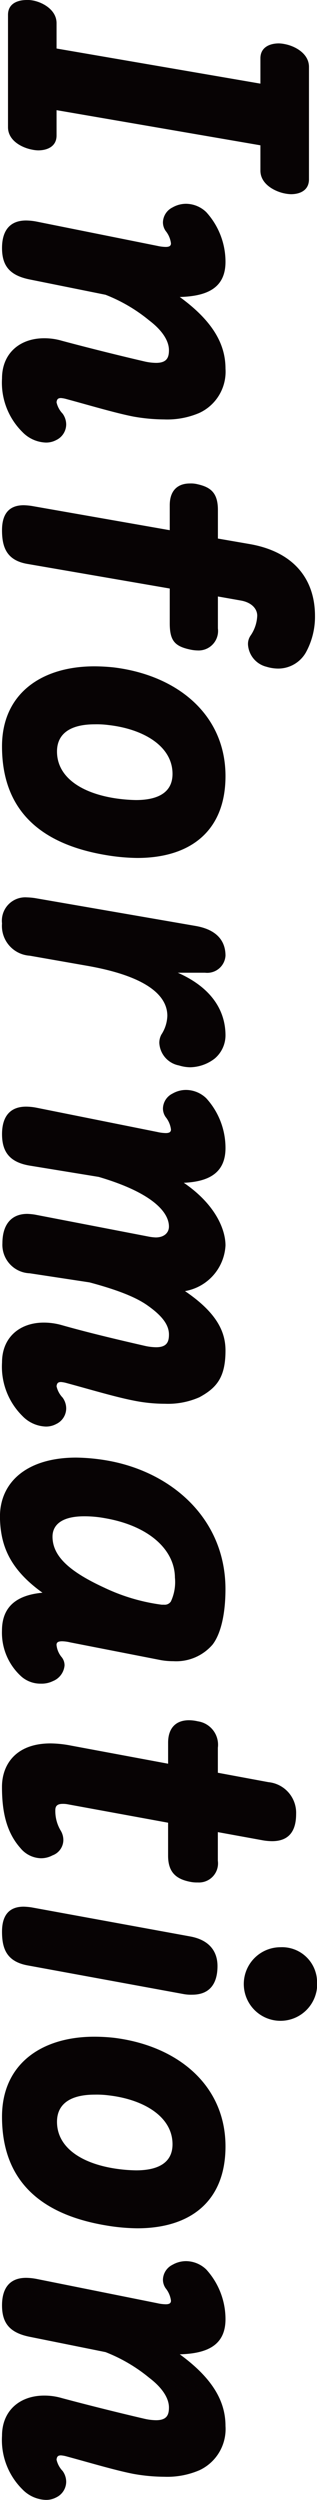<svg xmlns="http://www.w3.org/2000/svg" width="38.396" height="302" viewBox="0 0 38.396 302">
  <g id="グループ_6" data-name="グループ 6" transform="translate(-641.391 -398.839)">
    <path id="パス_10" data-name="パス 10" d="M678.184,420.5c0,1.358-1.118,1.8-2.184,1.8a4.564,4.564,0,0,1-.732-.086c-1.167-.22-2.965-1.1-2.965-2.759v-3.062l-24.691-4.246v3.065c0,1.355-1.167,1.793-2.233,1.793a4.006,4.006,0,0,1-.732-.089c-1.167-.217-2.917-1.049-2.917-2.711V400.632c0-1.4,1.215-1.793,2.285-1.793a2.884,2.884,0,0,1,.632.043c1.167.174,2.965,1.092,2.965,2.756V404.7l24.691,4.243v-3.062c0-1.358,1.167-1.8,2.236-1.8a3.944,3.944,0,0,1,.729.089c1.167.217,2.917,1.1,2.917,2.757Z" transform="translate(0.63)" fill="#070304"/>
    <path id="パス_11" data-name="パス 11" d="M668.546,414.455c0,3.2-2.282,4.158-5.539,4.246,4.278,3.108,5.539,5.953,5.539,8.664a5.487,5.487,0,0,1-3.157,5.338,9.874,9.874,0,0,1-4.278.789,21.814,21.814,0,0,1-3.743-.349c-2.236-.44-5.442-1.4-8.215-2.145a3.309,3.309,0,0,0-.532-.089c-.392,0-.486.174-.537.48v.046a2.889,2.889,0,0,0,.732,1.355,2.247,2.247,0,0,1,.435,1.313,2.111,2.111,0,0,1-1.212,1.884,2.581,2.581,0,0,1-1.267.3,4.141,4.141,0,0,1-2.819-1.267,8.382,8.382,0,0,1-2.476-6.479c0-3.062,2.185-4.855,5.1-4.855a7.485,7.485,0,0,1,2.139.3c3.6.964,7.535,1.927,10.014,2.5a6.571,6.571,0,0,0,1.41.174c1.312,0,1.556-.658,1.556-1.53,0-1.141-.826-2.408-2.382-3.589a19.46,19.46,0,0,0-5.3-3.108l-9.136-1.839c-2.433-.48-3.4-1.618-3.4-3.809,0-2.01.872-3.325,2.917-3.325a7.118,7.118,0,0,1,1.261.131l14.631,2.934a5.01,5.01,0,0,0,1.018.129c.44,0,.635-.129.635-.435a2.971,2.971,0,0,0-.635-1.487,1.819,1.819,0,0,1-.337-1.052,2.068,2.068,0,0,1,1.164-1.8,3.3,3.3,0,0,1,1.653-.438,3.57,3.57,0,0,1,2.431,1.009A8.913,8.913,0,0,1,668.546,414.455Z" transform="translate(0.158 16.015)" fill="#070304"/>
    <path id="パス_12" data-name="パス 12" d="M679.386,435.279a8.949,8.949,0,0,1-1.115,4.421,3.864,3.864,0,0,1-3.357,1.927,4.928,4.928,0,0,1-1.407-.22,2.95,2.95,0,0,1-2.236-2.671,1.783,1.783,0,0,1,.34-1.135,4.551,4.551,0,0,0,.778-2.362c0-.832-.68-1.621-2.044-1.842l-2.719-.48v3.852a2.359,2.359,0,0,1-2.479,2.668,4.463,4.463,0,0,1-.778-.086c-1.944-.395-2.576-1.049-2.576-3.194v-4.2l-17.254-2.974c-2.531-.437-3.062-2.059-3.062-4.072,0-2.1.969-3.017,2.625-3.017a7.61,7.61,0,0,1,.969.086l16.722,2.931v-3.017c0-1.884,1.069-2.628,2.431-2.628a3.27,3.27,0,0,1,.924.089c1.555.349,2.479,1,2.479,3.108v3.457l3.789.655C676.812,427.493,679.386,430.819,679.386,435.279Z" transform="translate(0.158 37.978)" fill="#070304"/>
    <path id="パス_13" data-name="パス 13" d="M668.546,440.249c0,6.565-4.178,9.891-10.691,9.891a24.32,24.32,0,0,1-3.792-.349c-7.58-1.27-12.587-5.121-12.587-13.13,0-6.431,4.861-9.671,11.177-9.671a22.948,22.948,0,0,1,2.385.132C662.81,428.085,668.546,432.9,668.546,440.249Zm-6.417-.263c0-3.368-3.546-5.424-7.726-5.9a10.921,10.921,0,0,0-1.7-.091c-2.965,0-4.566,1.141-4.566,3.285,0,3.02,2.817,4.987,7,5.644a19.23,19.23,0,0,0,2.573.22C660.382,443.14,662.129,442.219,662.129,439.986Z" transform="translate(0.158 52.344)" fill="#070304"/>
    <path id="パス_14" data-name="パス 14" d="M668.546,453.425a3.678,3.678,0,0,1-1.312,2.8,5,5,0,0,1-2.965,1.049,4.7,4.7,0,0,1-1.358-.22,2.927,2.927,0,0,1-2.382-2.714,2.1,2.1,0,0,1,.243-1.006,4.382,4.382,0,0,0,.729-2.276c0-2.187-2-4.684-9.673-6.036l-7-1.227a3.6,3.6,0,0,1-3.351-3.895,2.831,2.831,0,0,1,3.011-3.151,8.238,8.238,0,0,1,.972.086l19.492,3.371c2.479.435,3.594,1.75,3.594,3.589a2.215,2.215,0,0,1-2.479,2.056h-3.3C667.431,447.909,668.546,451.018,668.546,453.425Z" transform="translate(0.158 70.495)" fill="#070304"/>
    <path id="パス_15" data-name="パス 15" d="M668.546,451.894c0,3.02-2.042,4.069-5.052,4.2,3.792,2.582,5.052,5.6,5.052,7.572a5.914,5.914,0,0,1-4.907,5.513c3.937,2.668,4.907,4.99,4.907,7.18,0,3.234-1.067,4.506-3.157,5.641a9.413,9.413,0,0,1-4.18.789,19.073,19.073,0,0,1-3.84-.395c-2.236-.437-5.442-1.4-8.215-2.145a3.6,3.6,0,0,0-.532-.086c-.392,0-.486.174-.537.48v.043a2.884,2.884,0,0,0,.732,1.358,2.234,2.234,0,0,1,.435,1.312,2.1,2.1,0,0,1-1.212,1.881,2.584,2.584,0,0,1-1.267.306,4.13,4.13,0,0,1-2.819-1.27,8.376,8.376,0,0,1-2.476-6.477c0-3.062,2.185-4.812,5.052-4.812a7.974,7.974,0,0,1,2.187.306c3.549,1.006,7.535,1.924,10.014,2.493a6.607,6.607,0,0,0,1.41.177c1.312,0,1.556-.66,1.556-1.533,0-1.138-.778-2.233-2.576-3.5-1.167-.832-3.108-1.75-7.045-2.8l-7.246-1.1a3.439,3.439,0,0,1-3.305-3.631c0-2.187,1.024-3.546,3.017-3.546a7.532,7.532,0,0,1,.921.089l13.854,2.671a5.861,5.861,0,0,0,.778.086c1.021,0,1.6-.569,1.6-1.312,0-1.707-1.944-4.072-8.507-6l-8.309-1.355c-2.433-.395-3.4-1.621-3.4-3.809,0-2.01.872-3.325,2.917-3.325a6.853,6.853,0,0,1,1.261.131l14.631,2.931a5.046,5.046,0,0,0,1.018.132c.44,0,.635-.132.635-.435a2.978,2.978,0,0,0-.635-1.49,1.81,1.81,0,0,1-.337-1.049,2.064,2.064,0,0,1,1.164-1.8,3.269,3.269,0,0,1,1.653-.438,3.566,3.566,0,0,1,2.431,1.007A8.915,8.915,0,0,1,668.546,451.894Z" transform="translate(0.158 85.629)" fill="#070304"/>
    <path id="パス_16" data-name="パス 16" d="M668.7,476.307c0,3.062-.581,5.427-1.556,6.694a5.819,5.819,0,0,1-4.761,2.013,8.532,8.532,0,0,1-1.507-.129l-10.986-2.145a4.647,4.647,0,0,0-.972-.132c-.486,0-.681.132-.681.438a2.721,2.721,0,0,0,.632,1.49,1.557,1.557,0,0,1,.34,1,2.254,2.254,0,0,1-1.407,1.882,3.1,3.1,0,0,1-1.458.309,3.509,3.509,0,0,1-2.333-.832,7.122,7.122,0,0,1-2.382-5.559c0-2.276,1.069-4.246,4.907-4.595-4.229-3.02-5.055-6-5.15-8.973v-.217c0-4.2,3.306-7.134,9.233-7.134a23.836,23.836,0,0,1,3.746.352C662.193,462.13,668.7,467.817,668.7,476.307Zm-6.122-1.355c0-3.371-3.111-6.3-8.507-7.22a13.645,13.645,0,0,0-2.479-.223c-2.917,0-3.84,1.184-3.84,2.453v.086c.052,2.276,1.993,4.115,6.273,6.085a23.208,23.208,0,0,0,6.945,2.056h.295a.884.884,0,0,0,.826-.395A5.551,5.551,0,0,0,662.582,474.951Z" transform="translate(0 114.503)" fill="#070304"/>
    <path id="パス_17" data-name="パス 17" d="M677.1,482.848c0,2.013-.829,3.283-2.917,3.283a7.107,7.107,0,0,1-1.264-.131l-5.3-.964v3.457a2.31,2.31,0,0,1-2.43,2.625,4.167,4.167,0,0,1-.729-.043c-1.8-.306-2.868-1.092-2.868-3.194V483.9l-12.2-2.233a2.878,2.878,0,0,0-.58-.043c-.586,0-.878.22-.878.746a4.6,4.6,0,0,0,.632,2.45,2.21,2.21,0,0,1,.34,1.224,1.994,1.994,0,0,1-1.312,1.8,2.951,2.951,0,0,1-1.407.349,3.326,3.326,0,0,1-2.479-1.227c-1.75-1.967-2.236-4.506-2.236-7.394,0-2.714,1.7-5.253,5.879-5.253a13.52,13.52,0,0,1,2.479.263l11.764,2.19v-2.539c0-1.75.924-2.714,2.525-2.714a4.737,4.737,0,0,1,1.072.131,2.86,2.86,0,0,1,2.43,3.194v3.02L673.747,479A3.72,3.72,0,0,1,677.1,482.848Z" transform="translate(0.158 135.129)" fill="#070304"/>
    <path id="パス_18" data-name="パス 18" d="M667.577,486.566c0,2.1-.924,3.46-3.062,3.46a4.95,4.95,0,0,1-1.118-.089l-18.858-3.457c-2.531-.48-3.062-2.056-3.062-4.069,0-2.1.969-3.02,2.625-3.02a7.664,7.664,0,0,1,.969.089l19.152,3.5C666.7,483.418,667.577,484.905,667.577,486.566Zm12.052,1.71a4.446,4.446,0,1,1-4.423-3.986A4.237,4.237,0,0,1,679.629,488.276Z" transform="translate(0.158 149.779)" fill="#070304"/>
    <path id="パス_19" data-name="パス 19" d="M668.546,498.141c0,6.565-4.178,9.891-10.691,9.891a24,24,0,0,1-3.792-.349c-7.58-1.27-12.587-5.121-12.587-13.127,0-6.431,4.861-9.67,11.177-9.67a22.166,22.166,0,0,1,2.385.131C662.81,485.98,668.546,490.792,668.546,498.141Zm-6.417-.26c0-3.368-3.546-5.427-7.726-5.907a11.263,11.263,0,0,0-1.7-.089c-2.965,0-4.566,1.138-4.566,3.282,0,3.02,2.817,4.99,7,5.644a18.758,18.758,0,0,0,2.573.22C660.382,501.032,662.129,500.114,662.129,497.881Z" transform="translate(0.158 159.993)" fill="#070304"/>
    <path id="パス_20" data-name="パス 20" d="M668.546,501.373c0,3.2-2.282,4.158-5.539,4.246,4.278,3.108,5.539,5.953,5.539,8.664a5.487,5.487,0,0,1-3.157,5.338,9.874,9.874,0,0,1-4.278.789,21.529,21.529,0,0,1-3.743-.352c-2.236-.437-5.442-1.4-8.215-2.145a3.581,3.581,0,0,0-.532-.086c-.392,0-.486.174-.537.48v.046a2.888,2.888,0,0,0,.732,1.355,2.248,2.248,0,0,1,.435,1.313,2.111,2.111,0,0,1-1.212,1.884,2.581,2.581,0,0,1-1.267.3,4.141,4.141,0,0,1-2.819-1.267,8.382,8.382,0,0,1-2.476-6.479c0-3.062,2.185-4.855,5.1-4.855a7.485,7.485,0,0,1,2.139.3c3.6.964,7.535,1.927,10.014,2.5a6.577,6.577,0,0,0,1.41.174c1.312,0,1.556-.658,1.556-1.53,0-1.141-.826-2.407-2.382-3.588a19.46,19.46,0,0,0-5.3-3.108l-9.136-1.839c-2.433-.48-3.4-1.619-3.4-3.809,0-2.01.872-3.325,2.917-3.325a7.106,7.106,0,0,1,1.261.131l14.631,2.934a5.011,5.011,0,0,0,1.018.129c.44,0,.635-.129.635-.435a2.97,2.97,0,0,0-.635-1.487,1.826,1.826,0,0,1-.337-1.052,2.068,2.068,0,0,1,1.164-1.8,3.3,3.3,0,0,1,1.653-.437,3.57,3.57,0,0,1,2.431,1.009A8.913,8.913,0,0,1,668.546,501.373Z" transform="translate(0.158 177.629)" fill="#070304"/>
  </g>
</svg>
